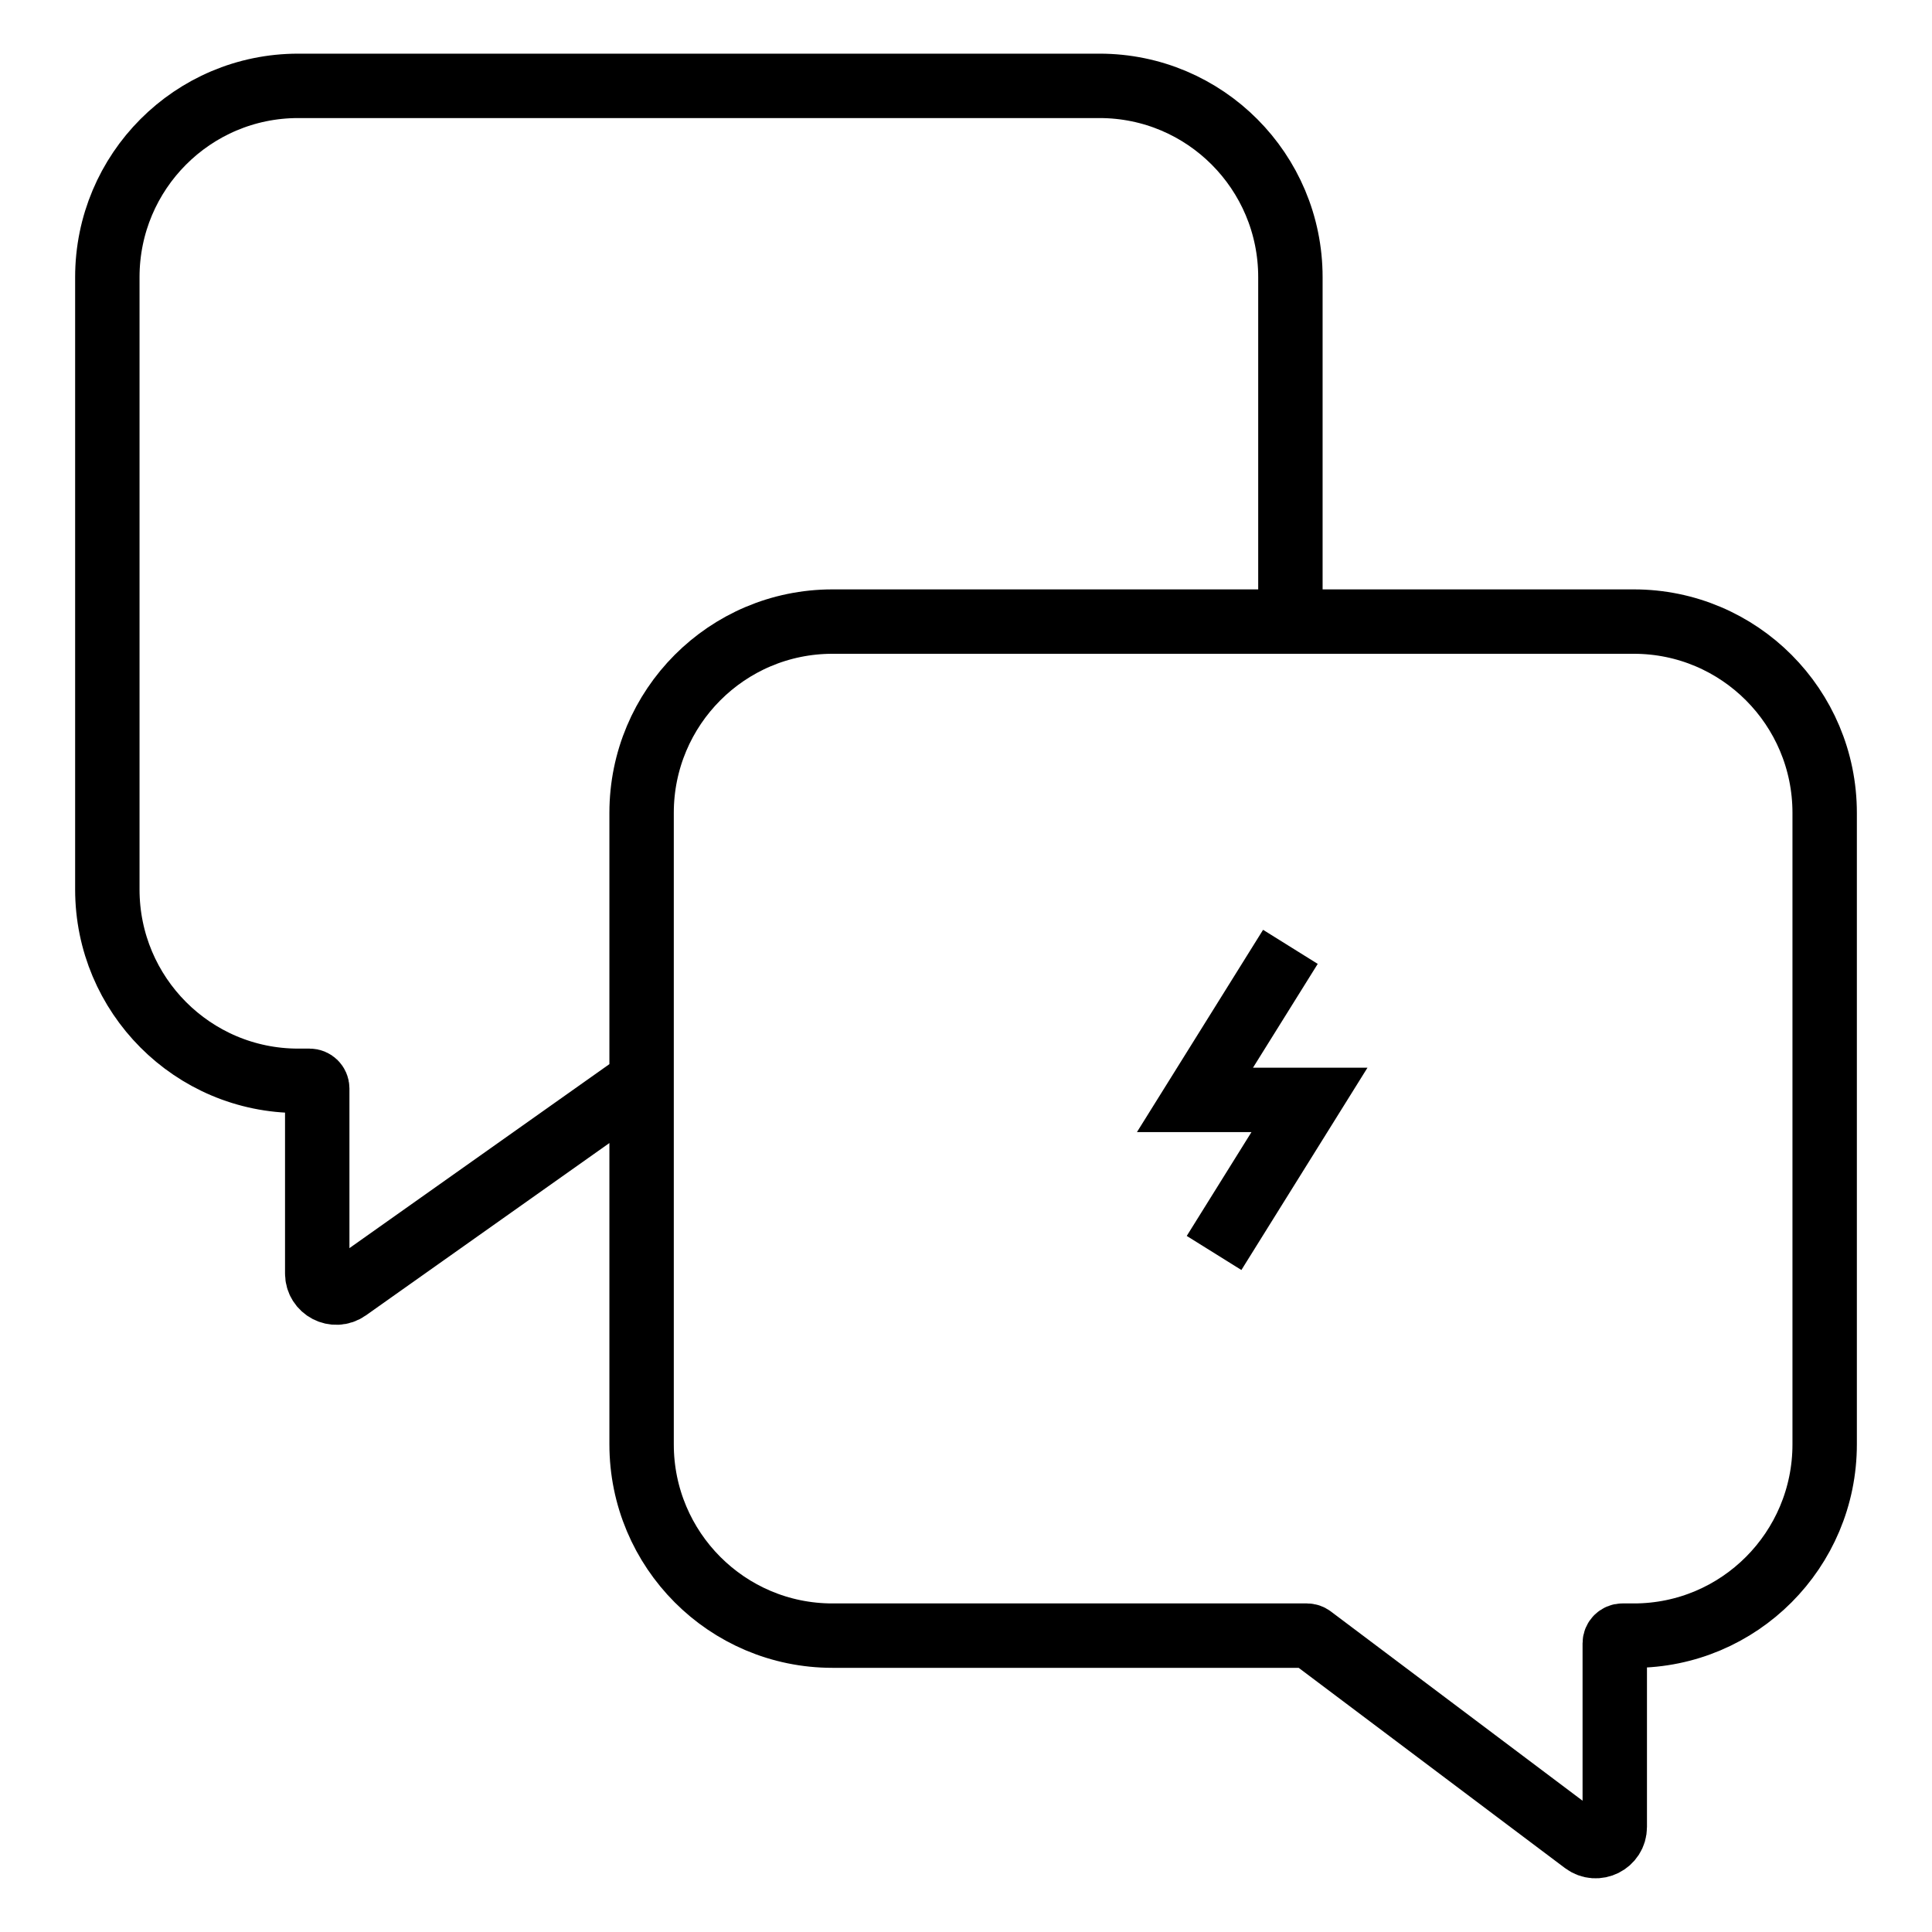 <svg xmlns="http://www.w3.org/2000/svg" fill="none" viewBox="0 0 45 45" height="45" width="45">
<path stroke-width="1.5" stroke="black" d="M30.056 14.478H38.056C40.51 14.478 42.5 16.473 42.5 18.934V33.641C42.5 36.102 40.51 38.097 38.056 38.097H37.789C37.691 38.097 37.611 38.177 37.611 38.275V42.553C37.611 42.921 37.193 43.13 36.9 42.91L30.547 38.133C30.517 38.11 30.479 38.097 30.441 38.097H19.389C16.934 38.097 14.944 36.102 14.944 33.641V25.174M30.056 14.478V6.456C30.056 3.995 28.066 2 25.611 2H6.944C4.49 2 2.5 3.995 2.5 6.456V20.717C2.5 23.178 4.49 25.174 6.944 25.174H7.211C7.309 25.174 7.389 25.253 7.389 25.352V29.661C7.389 30.023 7.795 30.234 8.09 30.025L14.944 25.174M30.056 14.478H19.389C16.934 14.478 14.944 16.473 14.944 18.934V25.174M30.056 22.054L27.833 25.619H30.5L28.278 29.184"></path>
</svg>
